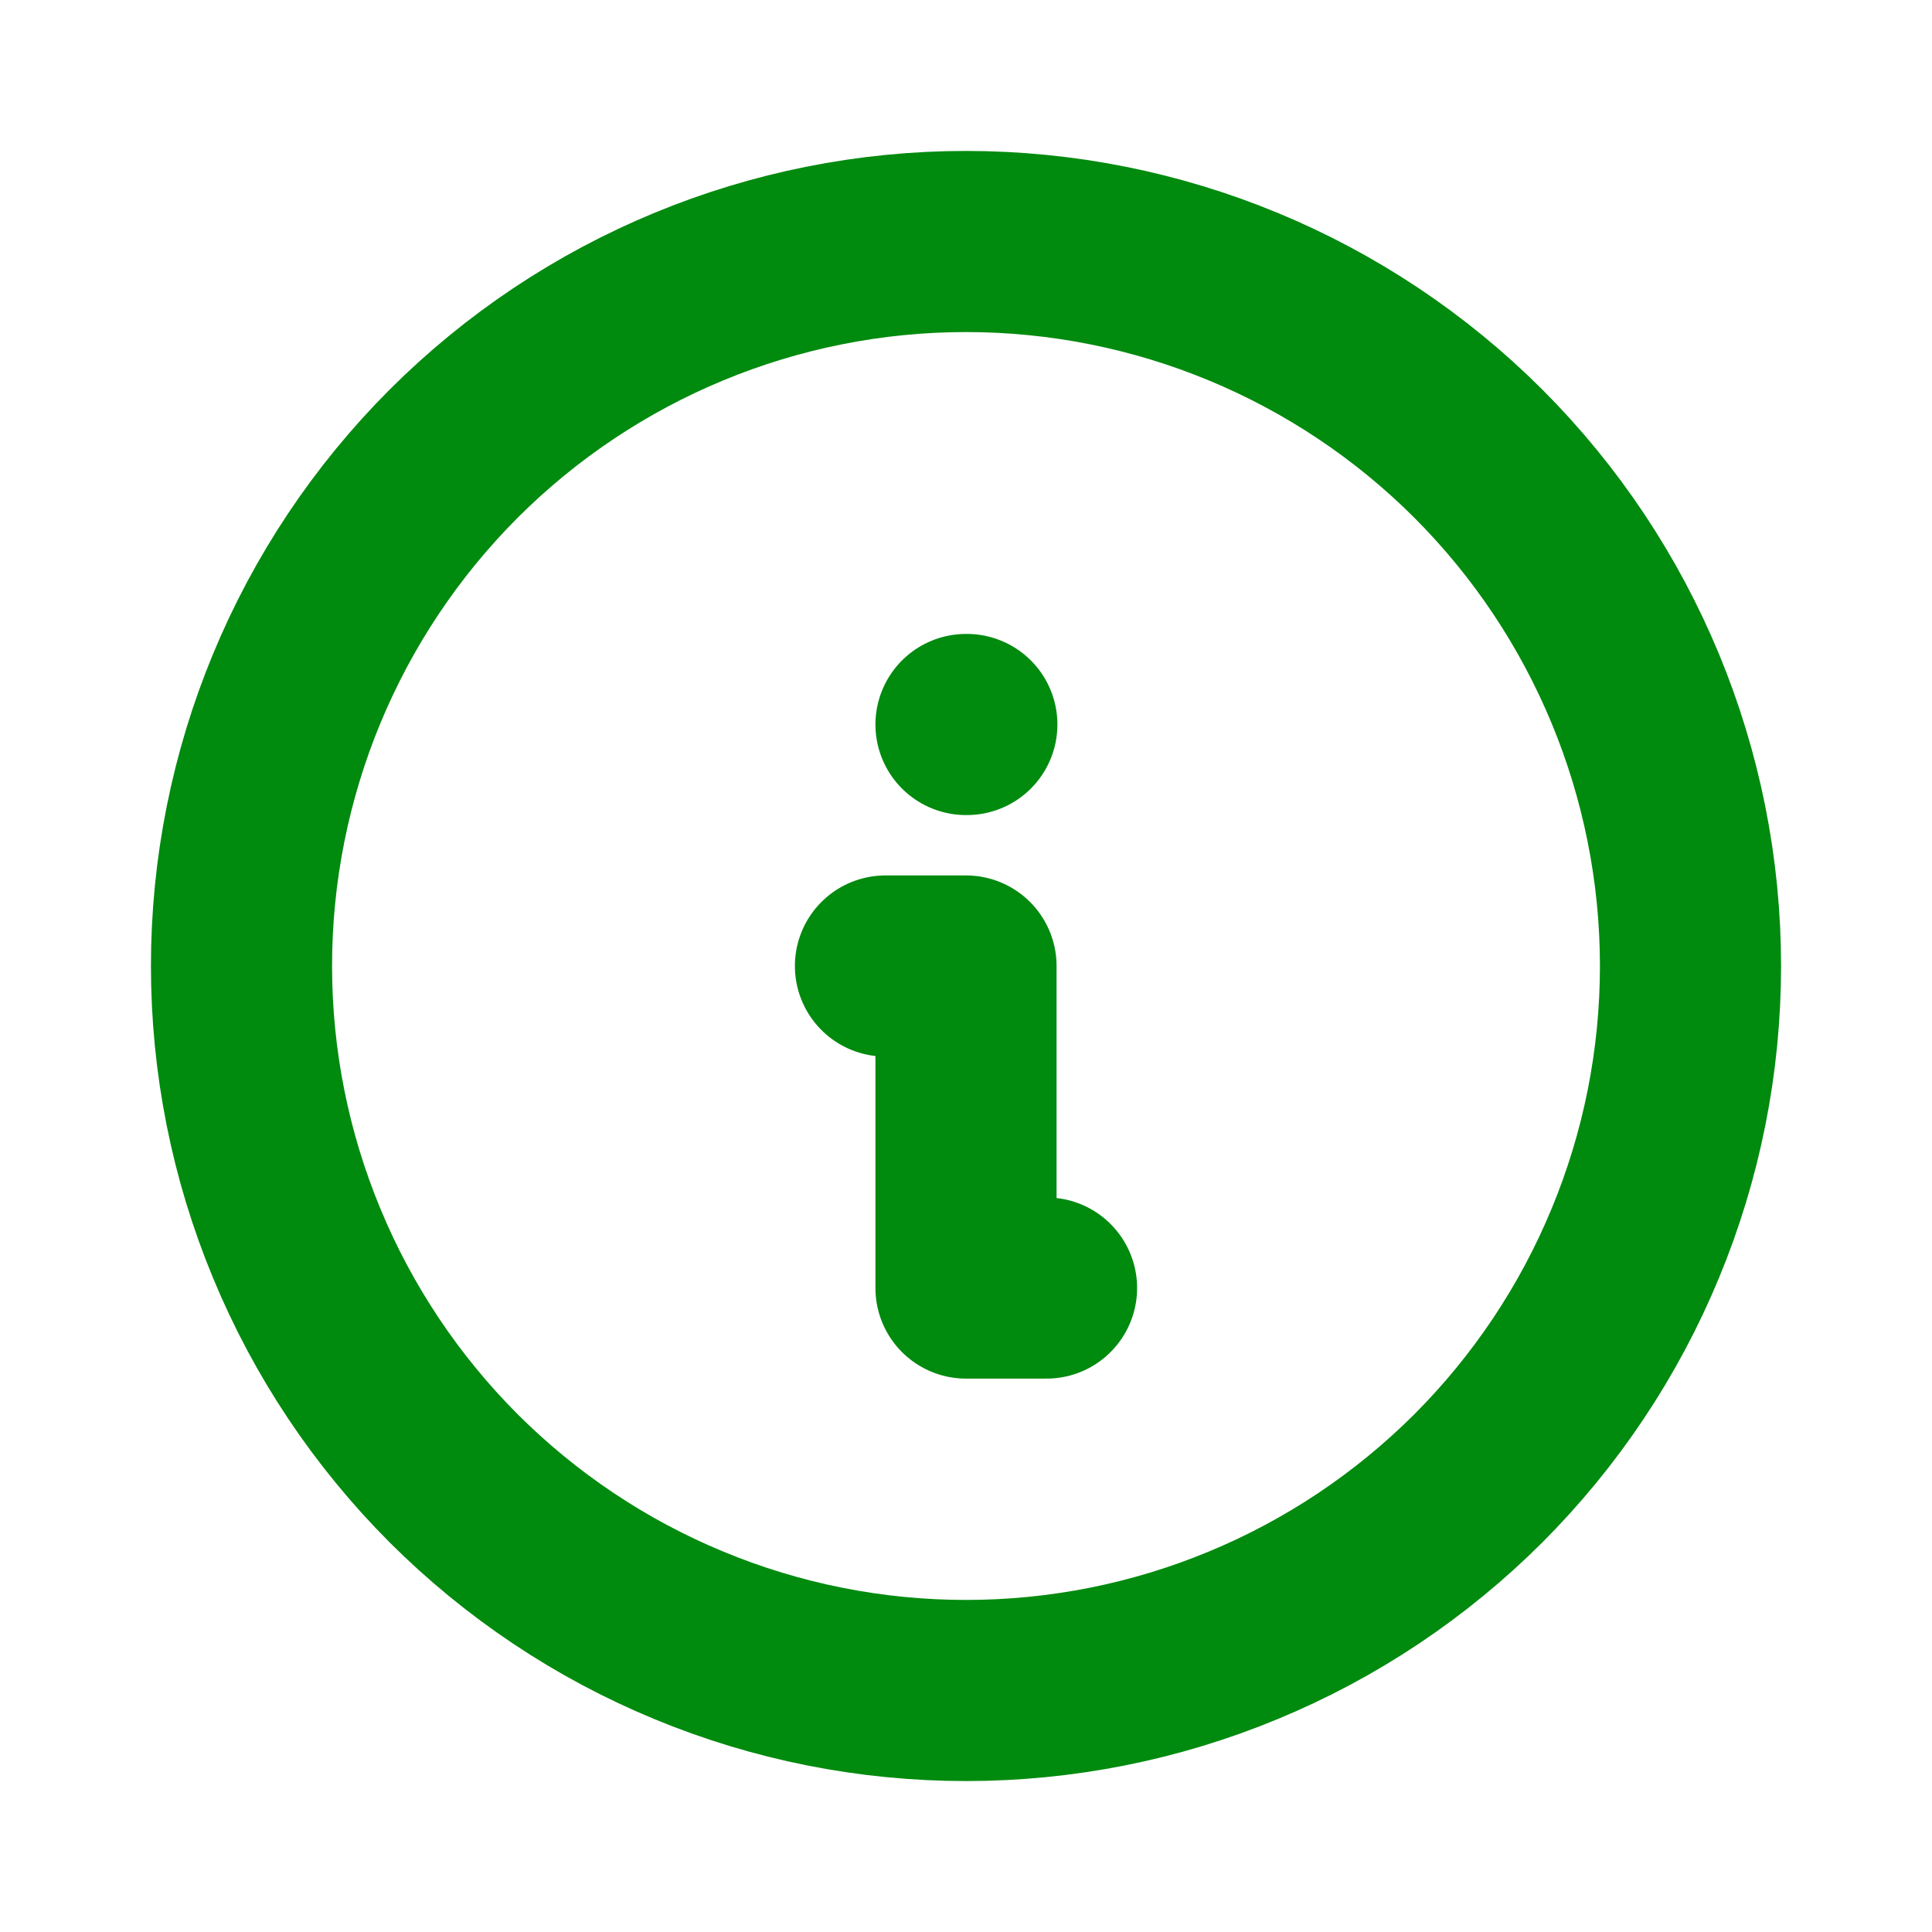 <svg width="16" height="16" viewBox="0 0 16 16" fill="none" xmlns="http://www.w3.org/2000/svg">
<g clip-path="url(#clip0_7602_103321)">
<path d="M2 8C2 8.788 2.155 9.568 2.457 10.296C2.758 11.024 3.2 11.685 3.757 12.243C4.315 12.8 4.976 13.242 5.704 13.543C6.432 13.845 7.212 14 8 14C8.788 14 9.568 13.845 10.296 13.543C11.024 13.242 11.685 12.8 12.243 12.243C12.8 11.685 13.242 11.024 13.543 10.296C13.845 9.568 14 8.788 14 8C14 6.409 13.368 4.883 12.243 3.757C11.117 2.632 9.591 2 8 2C6.409 2 4.883 2.632 3.757 3.757C2.632 4.883 2 6.409 2 8Z" stroke="#008A0E" stroke-width="1.5" stroke-linecap="round" stroke-linejoin="round"/>
<path d="M8 6H8.007" stroke="#008A0E" stroke-width="1.5" stroke-linecap="round" stroke-linejoin="round"/>
<path d="M7.333 8H8V10.667H8.667" stroke="#008A0E" stroke-width="1.5" stroke-linecap="round" stroke-linejoin="round"/>
</g>
<defs>
<clipPath id="clip0_7602_103321">
<rect width="16" height="16" fill="white"/>
</clipPath>
</defs>
</svg>
